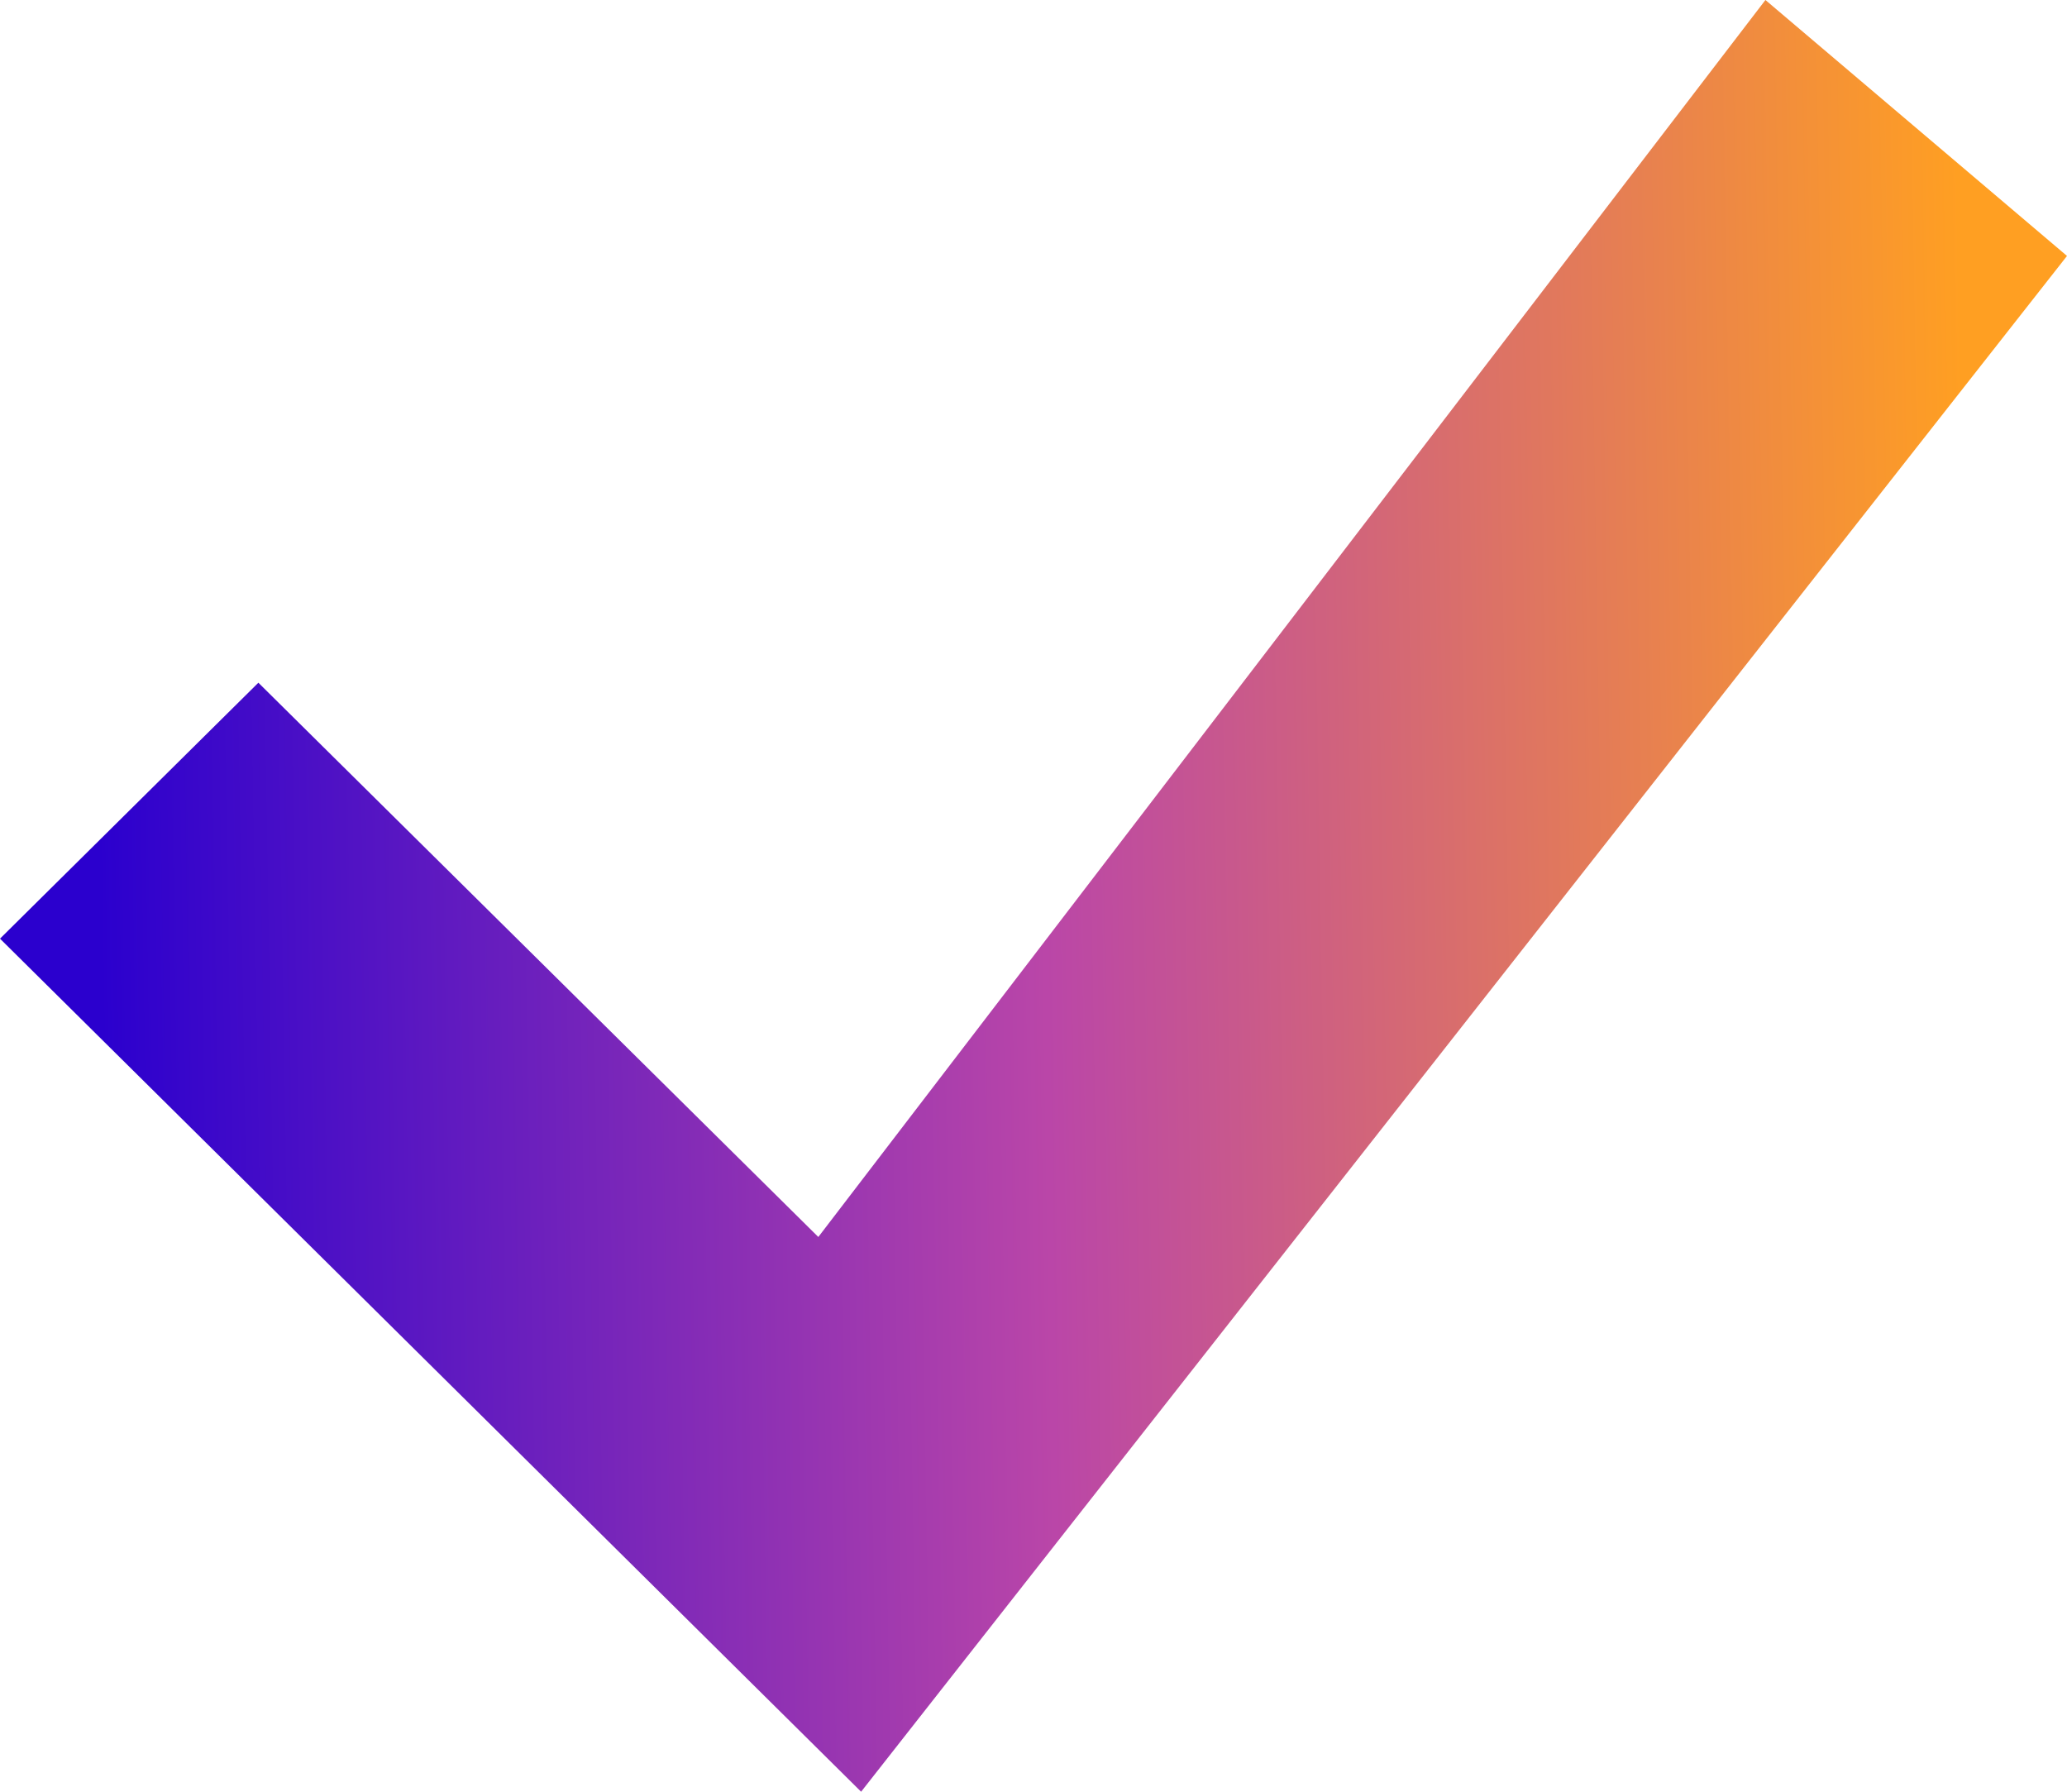 <?xml version="1.0" encoding="UTF-8"?>
<svg xmlns="http://www.w3.org/2000/svg" width="30" height="26" viewBox="0 0 30 26" fill="none"> <path d="M25.623 0L11.877 17.95L3.75 9.907L0 13.621L12.498 26L30 3.714L25.623 0Z" fill="url(#paint0_linear_263_3)"/> <defs> <linearGradient id="paint0_linear_263_3" x1="1.45" y1="13" x2="28.593" y2="12.553" gradientUnits="userSpaceOnUse"> <stop stop-color="#2B00CE"/> <stop offset="0.505" stop-color="#BA46A8"/> <stop offset="1" stop-color="#FF9F22"/> </linearGradient> </defs> </svg>